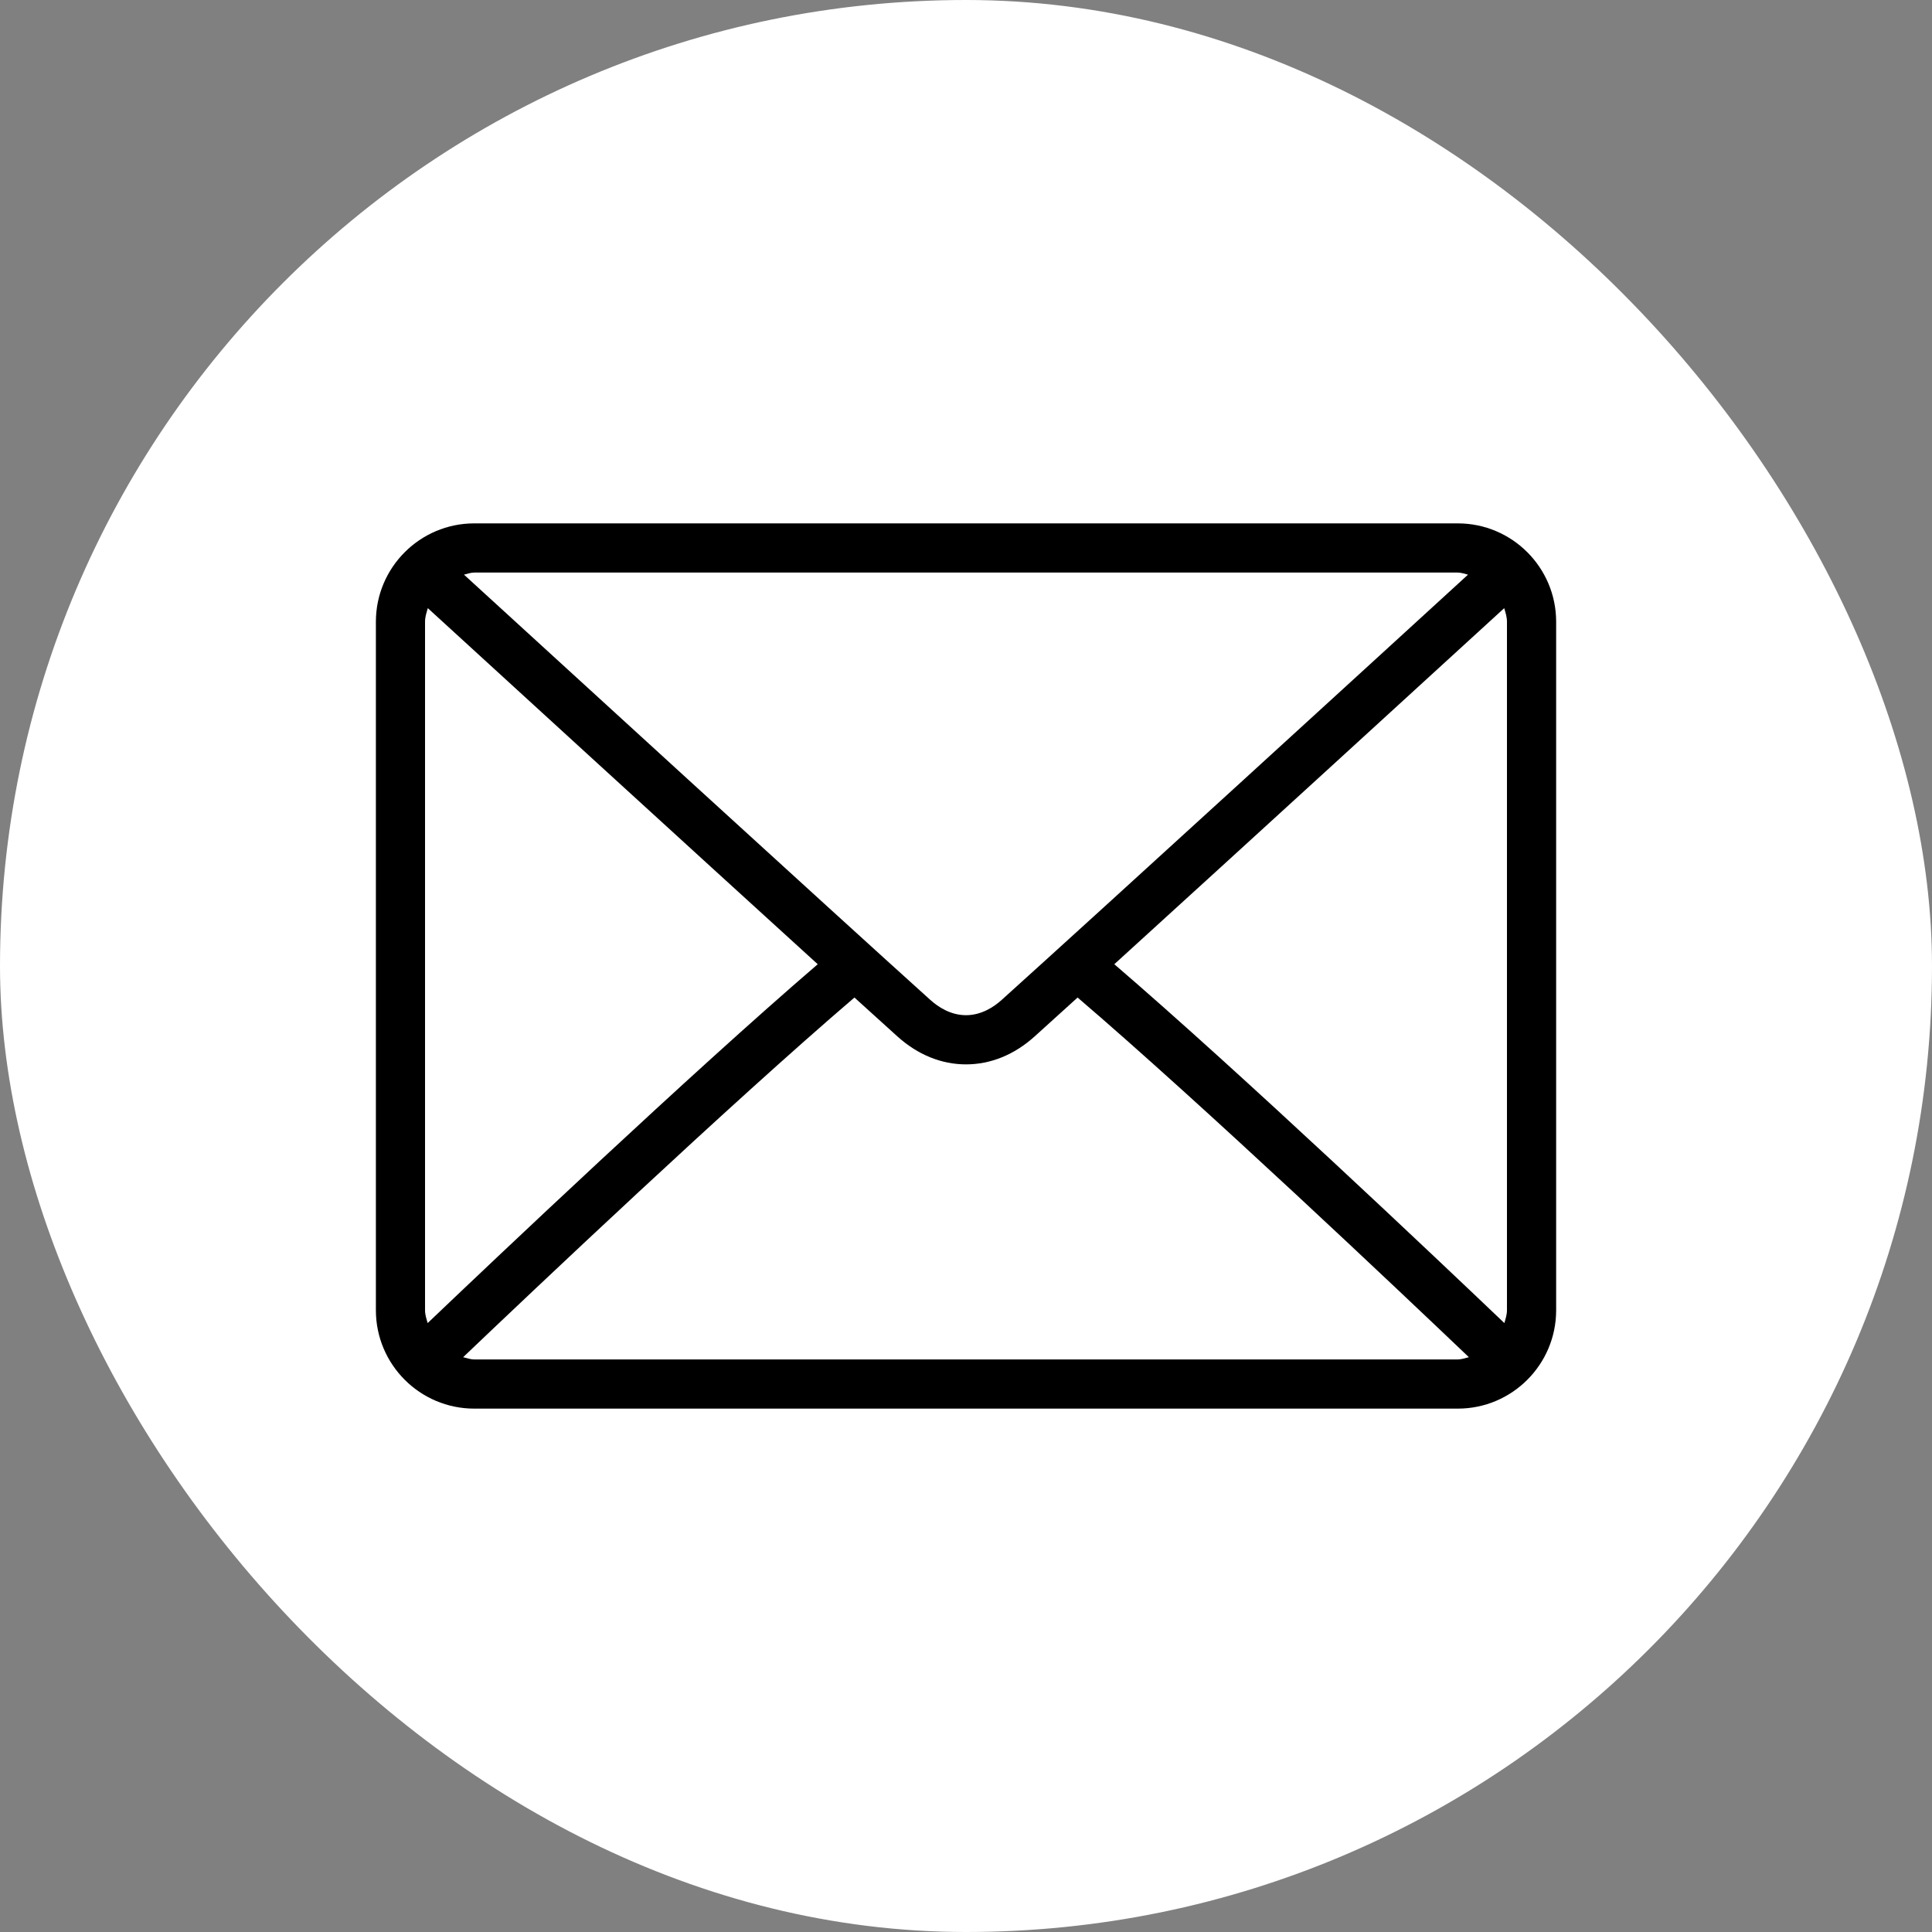 <svg width="50" height="50" viewBox="0 0 50 50" fill="none" xmlns="http://www.w3.org/2000/svg">
<rect x="0" y="0" width="50" height="50" fill="#808080" stroke="none"/>
<rect width="50" height="50" rx="25" fill="white"/>
<g clip-path="url(#clip0_483_1638)">
<path d="M37.727 13.545H12.273C10.869 13.545 9.728 14.687 9.728 16.091V33.909C9.728 35.313 10.869 36.455 12.273 36.455H37.728C39.132 36.455 40.273 35.313 40.273 33.909V16.091C40.273 14.687 39.132 13.545 37.727 13.545ZM12.273 14.818H37.728C37.821 14.818 37.904 14.852 37.992 14.872C35.788 16.889 28.481 23.573 25.924 25.877C25.724 26.058 25.401 26.273 25 26.273C24.599 26.273 24.277 26.058 24.076 25.877C21.519 23.573 14.212 16.888 12.008 14.872C12.096 14.852 12.179 14.818 12.273 14.818ZM11 33.909V16.091C11 15.966 11.038 15.853 11.072 15.739C12.758 17.283 17.857 21.947 21.163 24.954C17.868 27.784 12.768 32.62 11.068 34.241C11.037 34.133 11 34.027 11 33.909ZM37.727 35.182H12.273C12.171 35.182 12.081 35.146 11.986 35.124C13.743 33.449 18.875 28.586 22.113 25.816C22.535 26.199 22.92 26.548 23.224 26.822C23.749 27.296 24.363 27.546 25 27.546C25.638 27.546 26.252 27.296 26.776 26.823C27.08 26.549 27.466 26.199 27.888 25.816C31.125 28.586 36.257 33.448 38.014 35.124C37.92 35.146 37.829 35.182 37.727 35.182ZM39 33.909C39 34.027 38.963 34.133 38.933 34.241C37.232 32.619 32.133 27.784 28.838 24.954C32.144 21.947 37.242 17.283 38.929 15.739C38.963 15.853 39 15.966 39 16.091V33.909Z" fill="black"/>
</g>
<defs>
<clipPath id="clip0_483_1638">
<rect width="30.546" height="24" fill="white" transform="translate(9.728 13)"/>
</clipPath>
</defs>
</svg>
